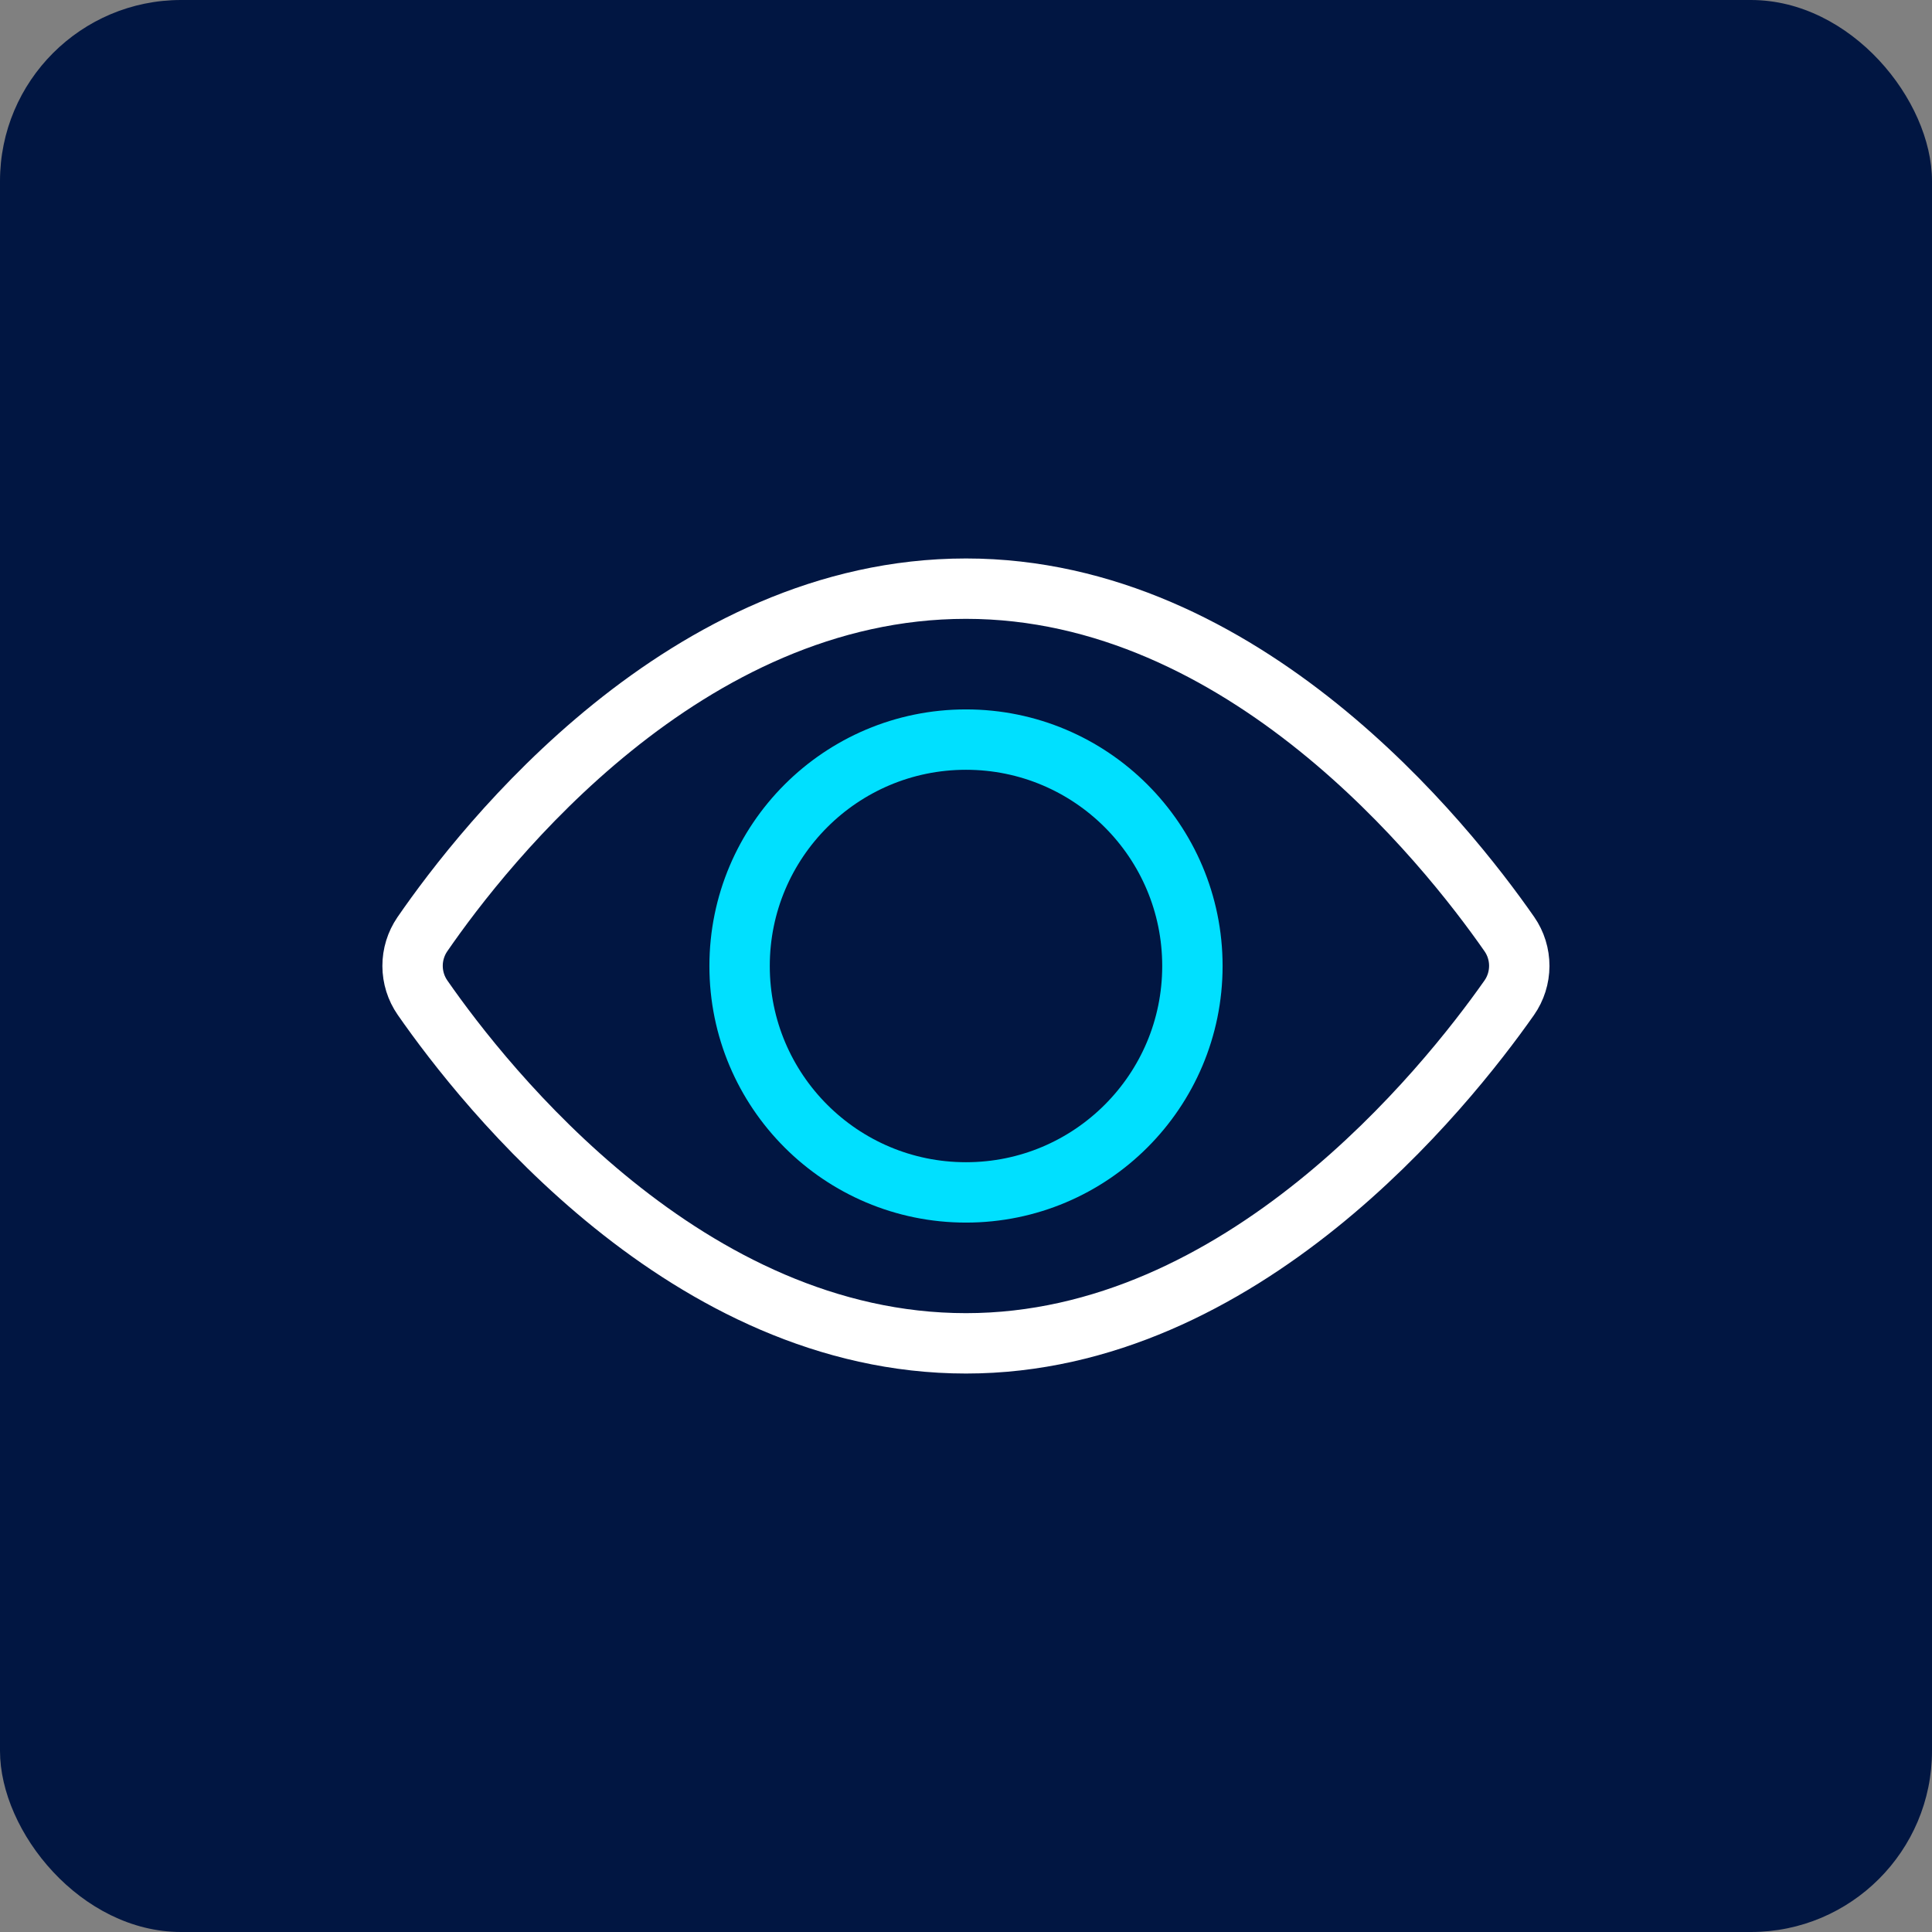<svg width="64" height="64" viewBox="0 0 64 64" fill="none" xmlns="http://www.w3.org/2000/svg">
<rect x="0" y="0" width="64" height="64" fill="#808080" stroke="none"/>
<rect width="64" height="64" rx="6" fill="#011642"/>
<path d="M13.995 33.046C13.782 32.738 13.668 32.373 13.667 31.999C13.666 31.625 13.779 31.259 13.99 30.95C16.063 27.942 22.706 19.5 32 19.5C41.211 19.5 47.9 27.929 50 30.944C50.215 31.254 50.329 31.622 50.328 31.999C50.327 32.376 50.211 32.744 49.995 33.053C47.879 36.063 41.138 44.5 32 44.5C22.778 44.5 16.083 36.051 13.995 33.046Z" stroke="white" stroke-width="2" stroke-miterlimit="10" stroke-linecap="square"/>
<path d="M32 39.5C36.142 39.5 39.5 36.142 39.5 32C39.5 27.858 36.142 24.5 32 24.5C27.858 24.5 24.5 27.858 24.5 32C24.5 36.142 27.858 39.5 32 39.5Z" stroke="#00E0FF" stroke-width="2" stroke-miterlimit="10" stroke-linecap="square"/>
</svg>
